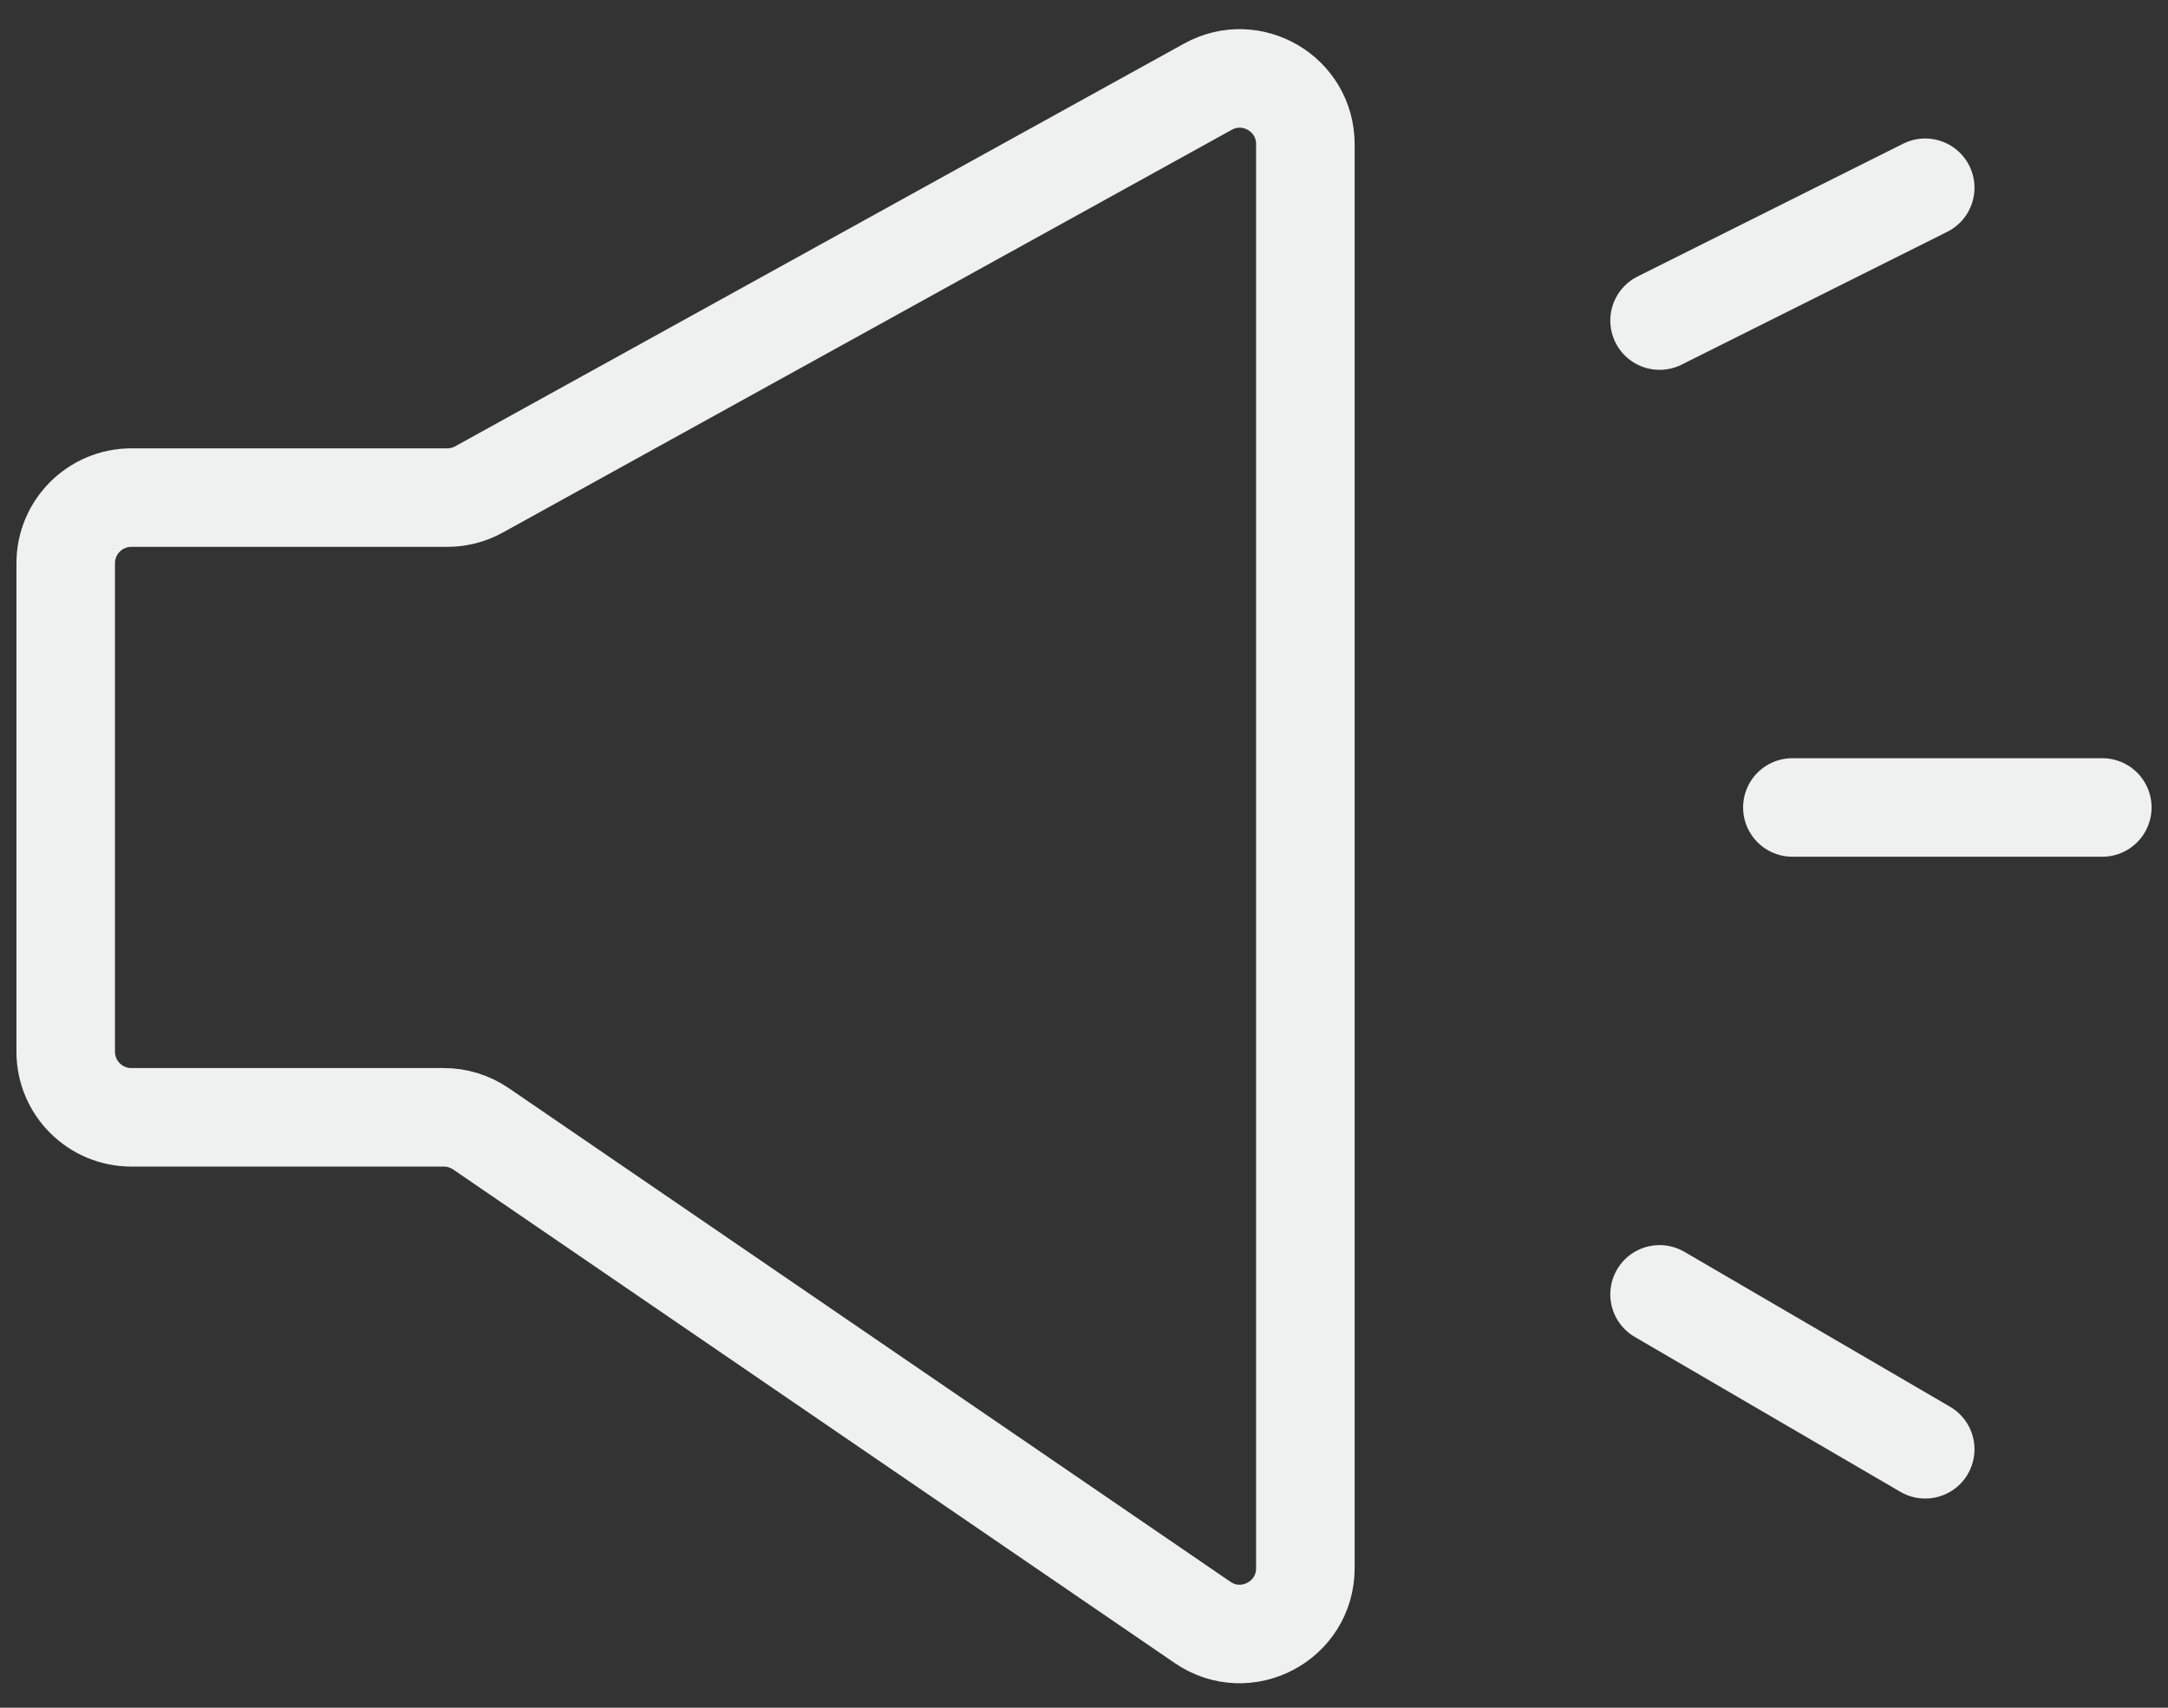 <?xml version="1.0" encoding="UTF-8"?> <svg xmlns="http://www.w3.org/2000/svg" width="66" height="52" viewBox="0 0 66 52" fill="none"><rect x="0" y="0" width="66" height="52" fill="#333333" stroke="none"/><path d="M2 32.022V17.152C2 16.048 2.895 15.152 4 15.152H13.615C13.953 15.152 14.286 15.066 14.582 14.903L36.772 2.64C38.105 1.903 39.739 2.867 39.739 4.39V47.752C39.739 49.36 37.937 50.31 36.61 49.402L14.641 34.371C14.308 34.144 13.915 34.022 13.512 34.022H4C2.895 34.022 2 33.126 2 32.022Z" stroke="#EFF0F0" stroke-width="3" stroke-linecap="round"></path><path d="M50.522 9.761L58.609 5.717" stroke="#EFF0F0" stroke-width="3" stroke-linecap="round"></path><path d="M54.565 24.587H64" stroke="#EFF0F0" stroke-width="3" stroke-linecap="round"></path><path d="M50.522 39.413L58.609 44.13" stroke="#EFF0F0" stroke-width="3" stroke-linecap="round"></path></svg> 